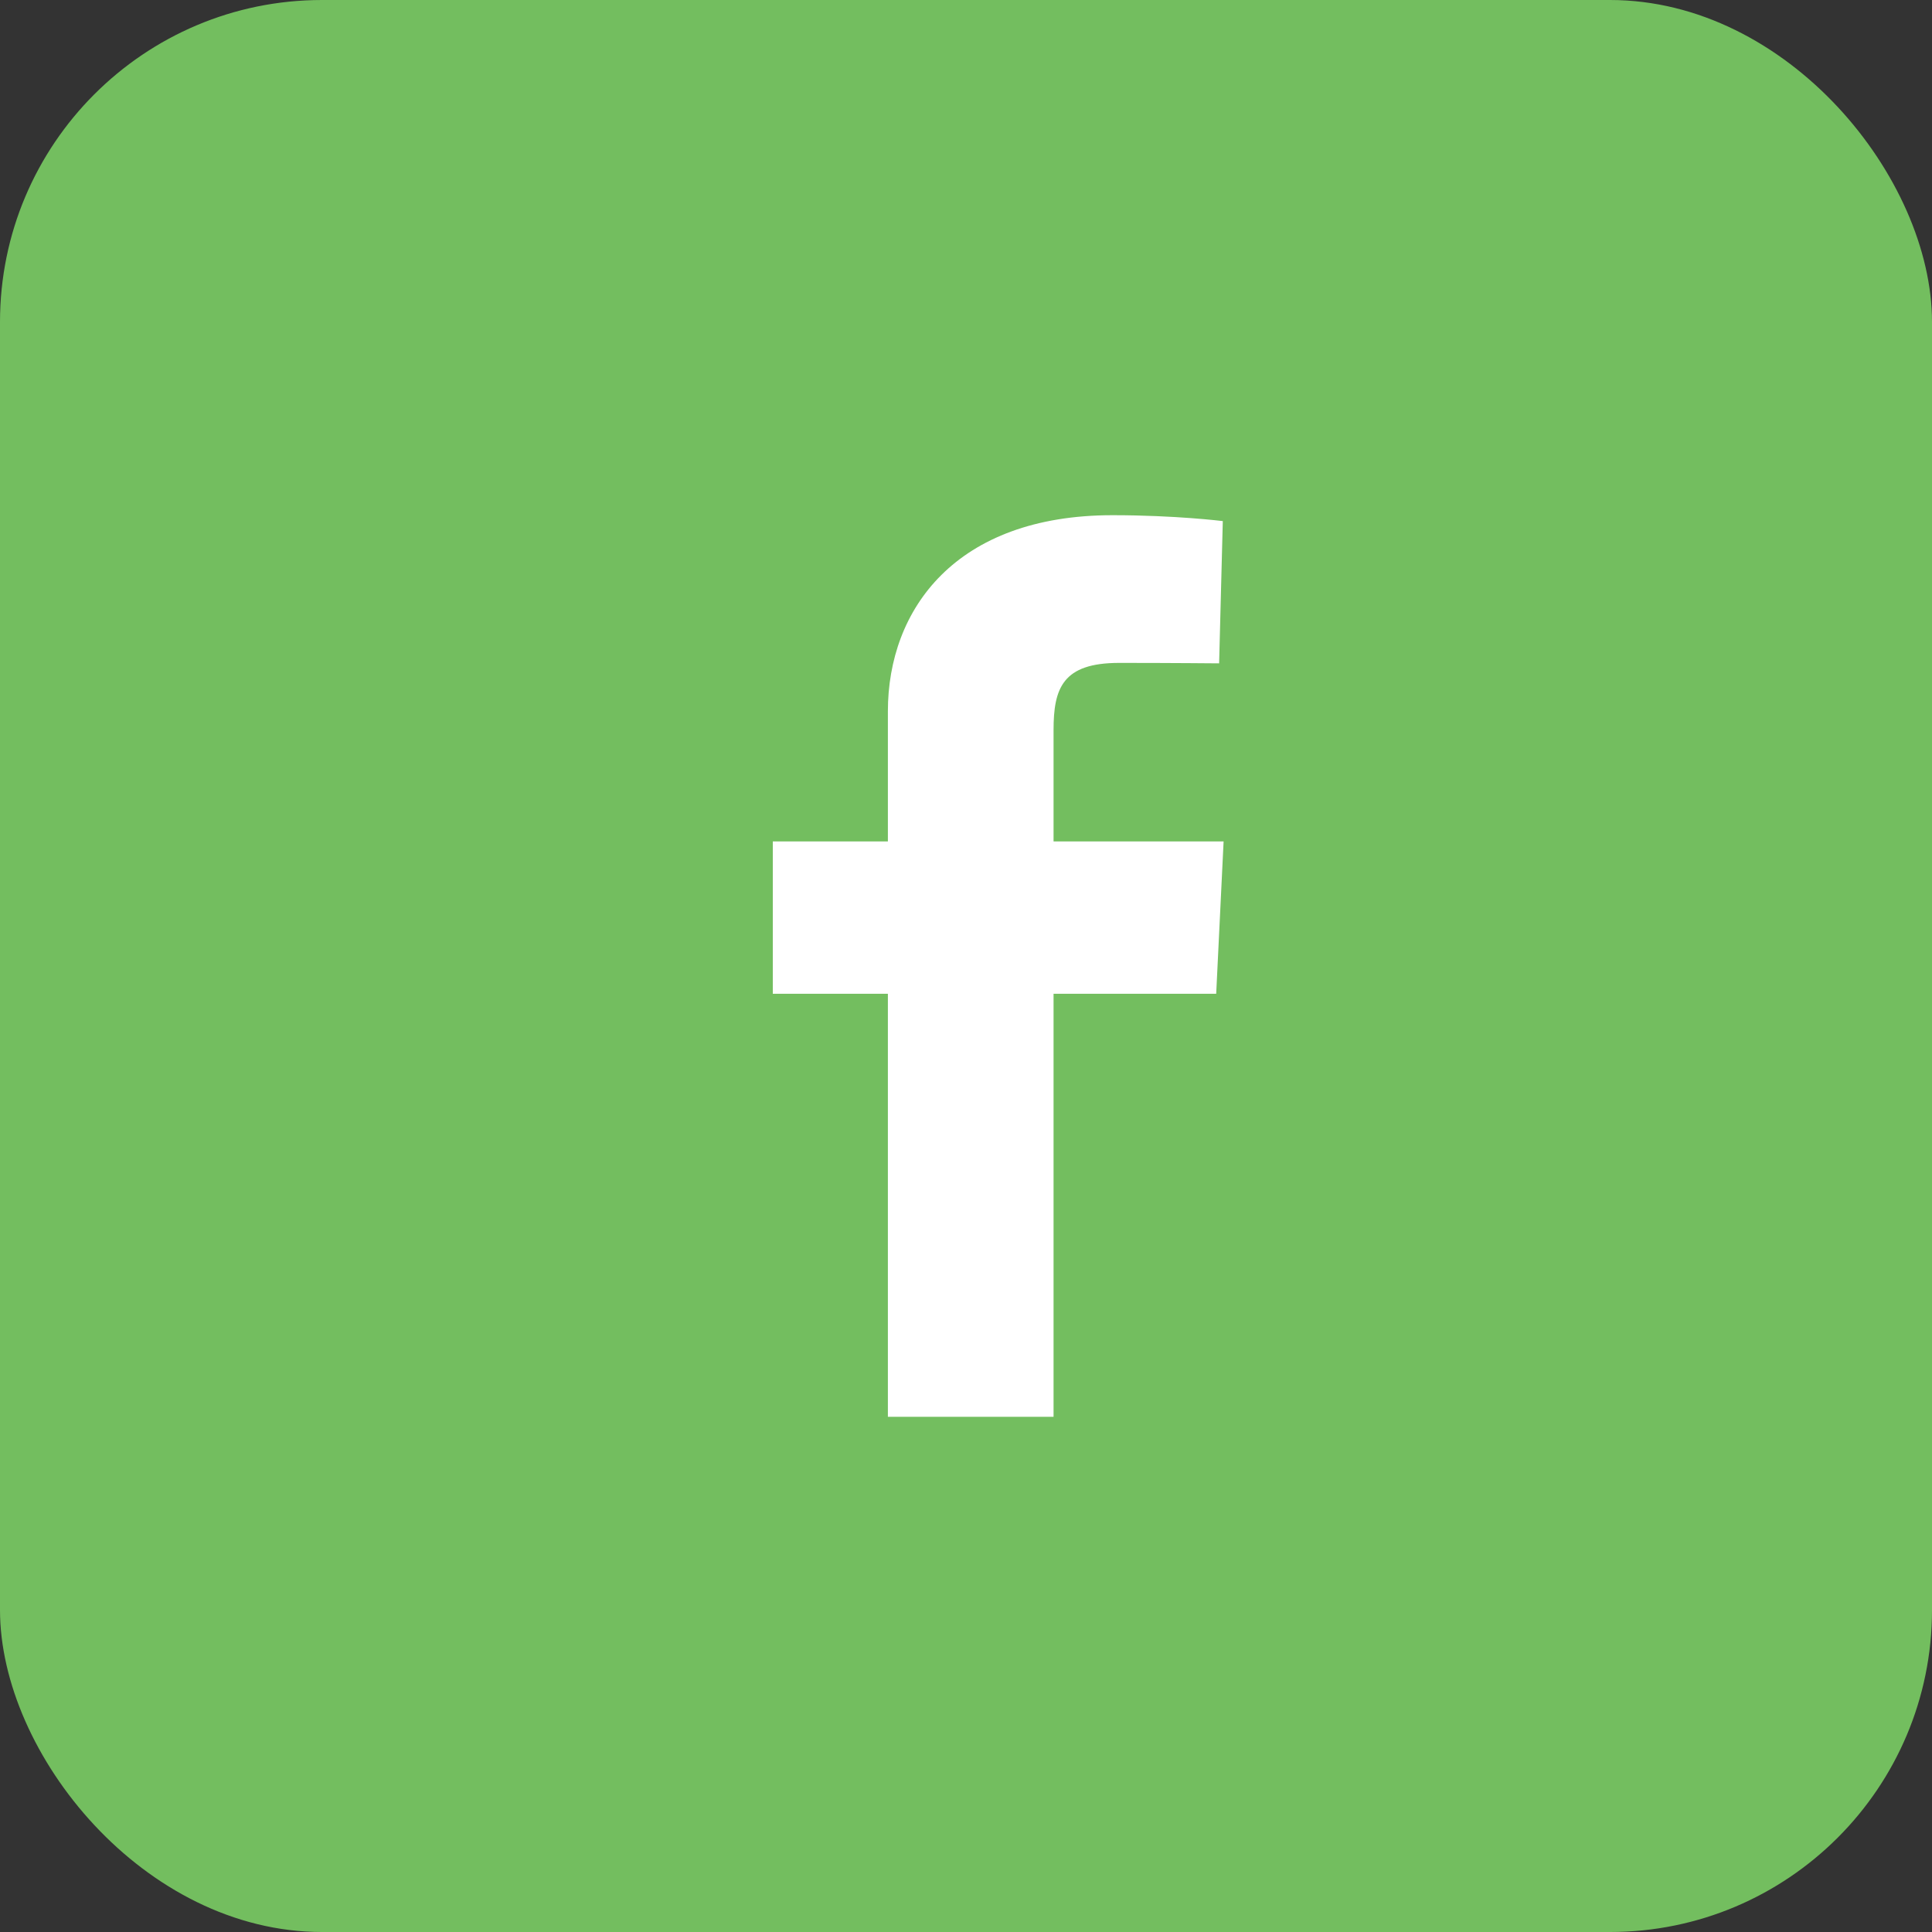 <svg width="60" height="60" viewBox="0 0 60 60" fill="none" xmlns="http://www.w3.org/2000/svg">
<rect x="0" y="0" width="60" height="60" fill="#333333" stroke="none"/>
<rect width="60" height="60" rx="10" fill="#73BE5F"/>
<g clip-path="url(#clip0_419_10058)">
<path d="M27.574 44V30.862H24V26.131H27.574V22.091C27.574 18.916 29.685 16 34.549 16C36.519 16 37.975 16.183 37.975 16.183L37.861 20.601C37.861 20.601 36.375 20.587 34.755 20.587C33 20.587 32.719 21.373 32.719 22.677V26.131H38L37.77 30.862H32.719V44H27.574Z" fill="white"/>
</g>
<defs>
<clipPath id="clip0_419_10058">
<rect width="14" height="28" fill="white" transform="translate(24 16)"/>
</clipPath>
</defs>
</svg>
